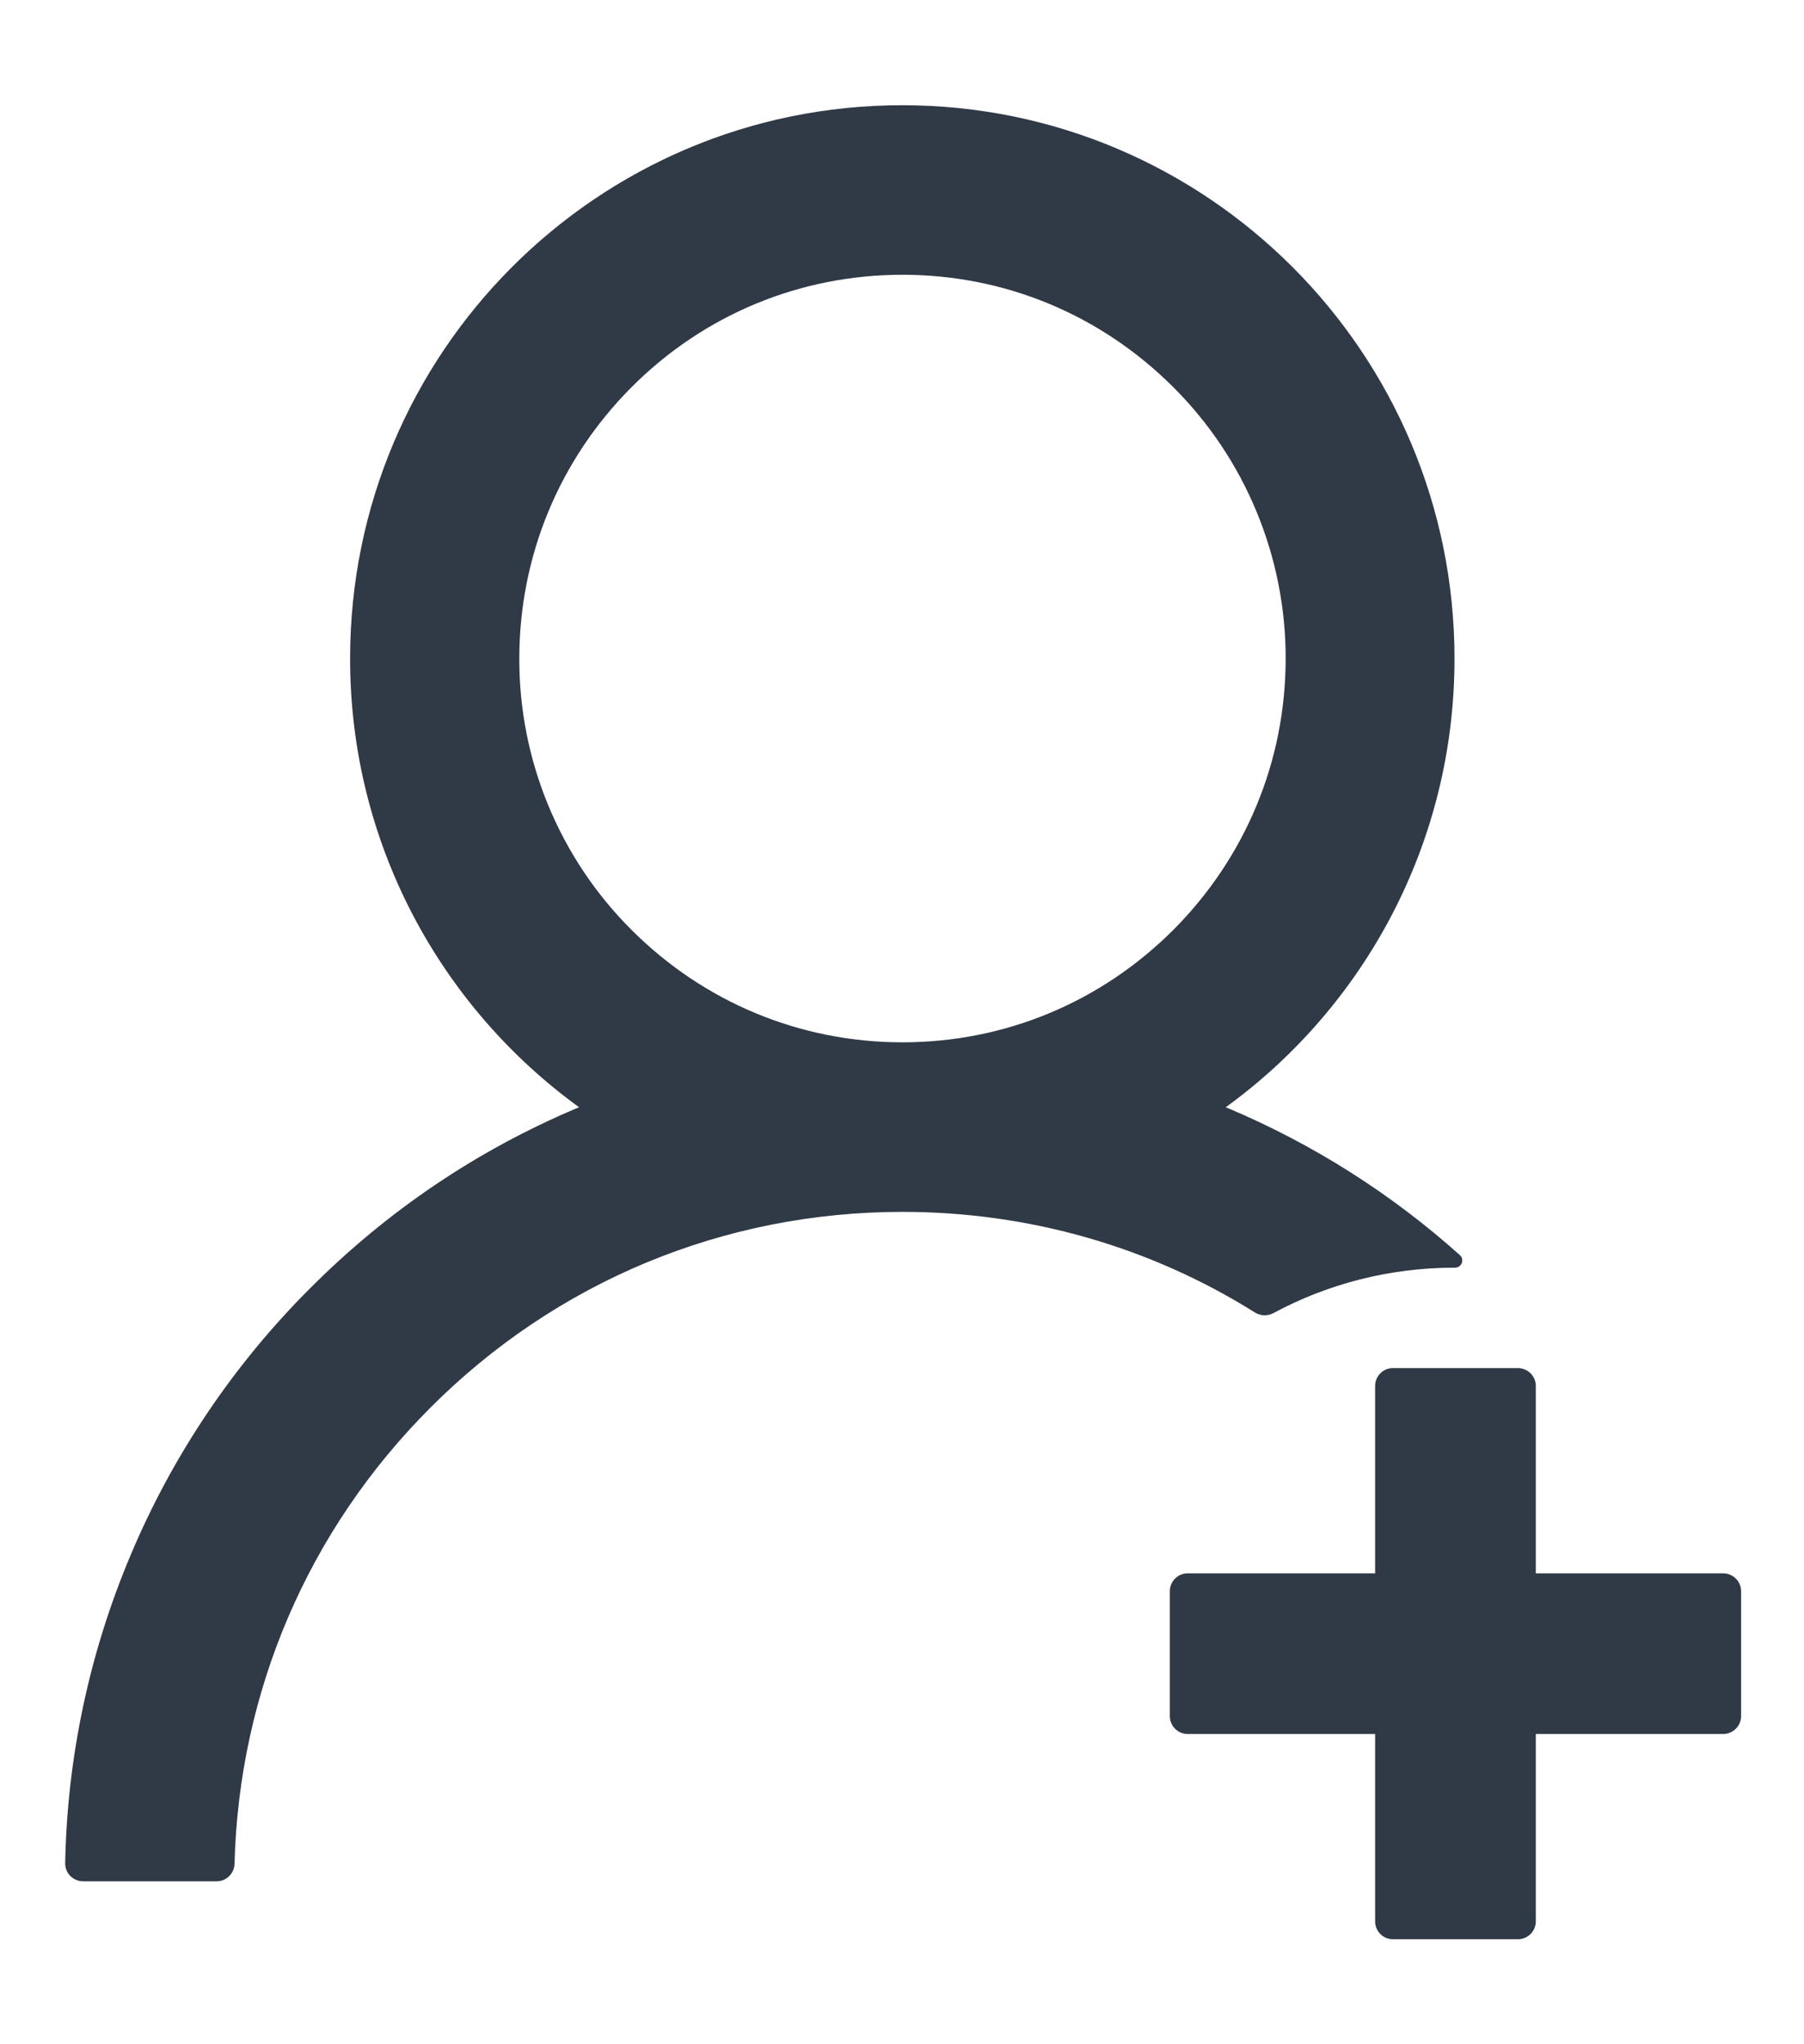 <svg width="15" height="17" viewBox="0 0 15 17" fill="none" xmlns="http://www.w3.org/2000/svg">
<path d="M10.586 10.921C11.035 10.679 11.549 10.542 12.096 10.542H12.098C12.153 10.542 12.18 10.475 12.139 10.438C11.569 9.927 10.919 9.515 10.214 9.217C10.207 9.213 10.2 9.212 10.192 9.208C11.345 8.371 12.094 7.011 12.094 5.477C12.094 2.935 10.038 0.875 7.502 0.875C4.965 0.875 2.911 2.935 2.911 5.477C2.911 7.011 3.661 8.371 4.815 9.208C4.808 9.212 4.8 9.213 4.793 9.217C3.963 9.568 3.219 10.071 2.579 10.713C1.943 11.348 1.436 12.101 1.087 12.93C0.744 13.742 0.559 14.611 0.542 15.492C0.541 15.512 0.545 15.532 0.552 15.55C0.559 15.569 0.57 15.586 0.584 15.6C0.598 15.614 0.614 15.625 0.633 15.633C0.651 15.641 0.671 15.645 0.69 15.645H1.802C1.882 15.645 1.948 15.58 1.95 15.5C1.987 14.067 2.561 12.726 3.576 11.709C4.624 10.657 6.019 10.078 7.504 10.078C8.556 10.078 9.565 10.369 10.435 10.915C10.458 10.929 10.483 10.937 10.51 10.938C10.536 10.939 10.562 10.933 10.586 10.921ZM7.504 8.668C6.654 8.668 5.854 8.336 5.251 7.733C4.954 7.437 4.719 7.085 4.559 6.698C4.399 6.311 4.317 5.896 4.318 5.477C4.318 4.625 4.65 3.823 5.251 3.22C5.852 2.617 6.652 2.285 7.504 2.285C8.355 2.285 9.153 2.617 9.756 3.22C10.053 3.516 10.288 3.868 10.448 4.255C10.608 4.642 10.691 5.058 10.69 5.477C10.69 6.328 10.357 7.13 9.756 7.733C9.153 8.336 8.354 8.668 7.504 8.668ZM14.328 13.084H12.77V11.525C12.77 11.444 12.703 11.377 12.621 11.377H11.582C11.5 11.377 11.434 11.444 11.434 11.525V13.084H9.875C9.793 13.084 9.727 13.151 9.727 13.232V14.271C9.727 14.353 9.793 14.42 9.875 14.42H11.434V15.979C11.434 16.06 11.5 16.127 11.582 16.127H12.621C12.703 16.127 12.77 16.06 12.77 15.979V14.42H14.328C14.41 14.42 14.477 14.353 14.477 14.271V13.232C14.477 13.151 14.41 13.084 14.328 13.084Z" fill="#303946"/>
</svg>
